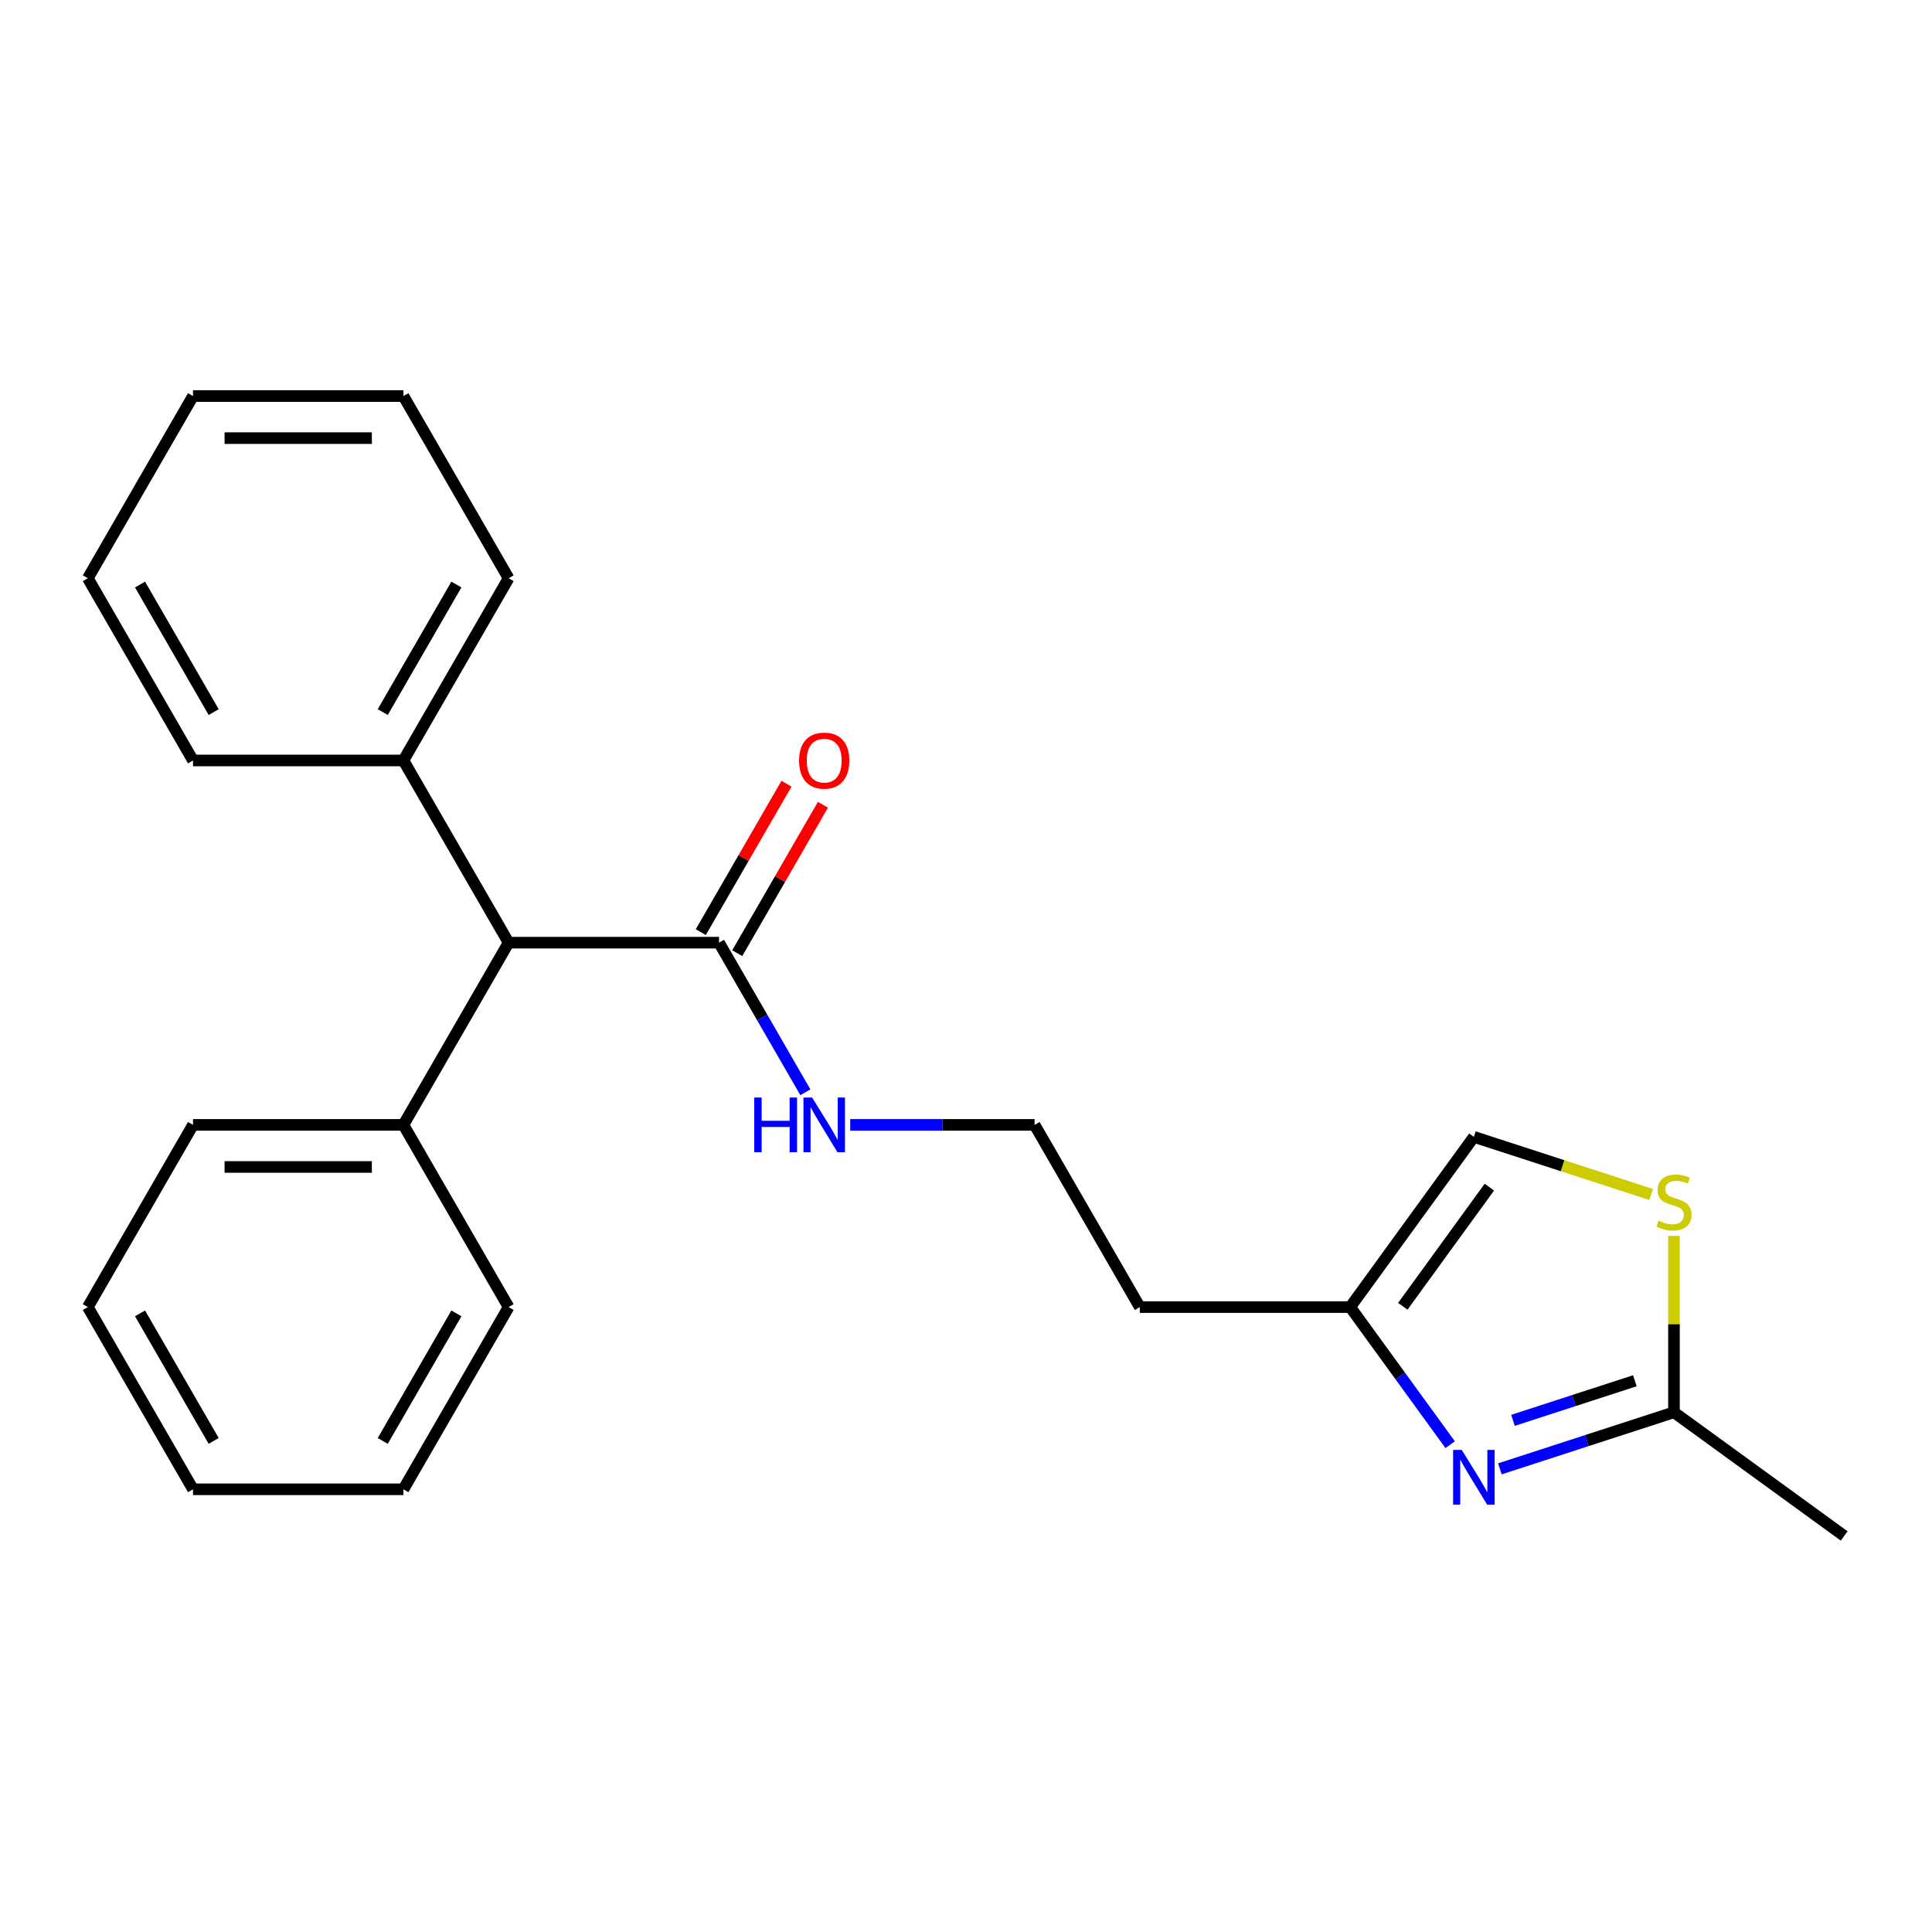 <?xml version='1.0' encoding='iso-8859-1'?>
<svg version='1.1' baseProfile='full'
              xmlns='http://www.w3.org/2000/svg'
                      xmlns:rdkit='http://www.rdkit.org/xml'
                      xmlns:xlink='http://www.w3.org/1999/xlink'
                  xml:space='preserve'
width='1000px' height='1000px' viewBox='0 0 1000 1000'>
<!-- END OF HEADER -->
<rect style='opacity:1.0;fill:#FFFFFF;stroke:none' width='1000' height='1000' x='0' y='0'> </rect>
<path class='bond-0' d='M 776.334,760.276 L 821.388,745.637' style='fill:none;fill-rule:evenodd;stroke:#0000FF;stroke-width:6px;stroke-linecap:butt;stroke-linejoin:miter;stroke-opacity:1' />
<path class='bond-0' d='M 821.388,745.637 L 866.443,730.998' style='fill:none;fill-rule:evenodd;stroke:#000000;stroke-width:6px;stroke-linecap:butt;stroke-linejoin:miter;stroke-opacity:1' />
<path class='bond-0' d='M 783.12,735.17 L 814.658,724.923' style='fill:none;fill-rule:evenodd;stroke:#0000FF;stroke-width:6px;stroke-linecap:butt;stroke-linejoin:miter;stroke-opacity:1' />
<path class='bond-0' d='M 814.658,724.923 L 846.196,714.675' style='fill:none;fill-rule:evenodd;stroke:#000000;stroke-width:6px;stroke-linecap:butt;stroke-linejoin:miter;stroke-opacity:1' />
<path class='bond-3' d='M 750.606,747.768 L 724.733,712.157' style='fill:none;fill-rule:evenodd;stroke:#0000FF;stroke-width:6px;stroke-linecap:butt;stroke-linejoin:miter;stroke-opacity:1' />
<path class='bond-3' d='M 724.733,712.157 L 698.861,676.547' style='fill:none;fill-rule:evenodd;stroke:#000000;stroke-width:6px;stroke-linecap:butt;stroke-linejoin:miter;stroke-opacity:1' />
<path class='bond-1' d='M 866.443,730.998 L 866.443,685.349' style='fill:none;fill-rule:evenodd;stroke:#000000;stroke-width:6px;stroke-linecap:butt;stroke-linejoin:miter;stroke-opacity:1' />
<path class='bond-1' d='M 866.443,685.349 L 866.443,639.699' style='fill:none;fill-rule:evenodd;stroke:#CCCC00;stroke-width:6px;stroke-linecap:butt;stroke-linejoin:miter;stroke-opacity:1' />
<path class='bond-12' d='M 866.443,730.998 L 954.545,795.008' style='fill:none;fill-rule:evenodd;stroke:#000000;stroke-width:6px;stroke-linecap:butt;stroke-linejoin:miter;stroke-opacity:1' />
<path class='bond-23' d='M 854.64,618.262 L 808.756,603.353' style='fill:none;fill-rule:evenodd;stroke:#CCCC00;stroke-width:6px;stroke-linecap:butt;stroke-linejoin:miter;stroke-opacity:1' />
<path class='bond-23' d='M 808.756,603.353 L 762.872,588.444' style='fill:none;fill-rule:evenodd;stroke:#000000;stroke-width:6px;stroke-linecap:butt;stroke-linejoin:miter;stroke-opacity:1' />
<path class='bond-2' d='M 372.158,487.925 L 394.51,526.639' style='fill:none;fill-rule:evenodd;stroke:#000000;stroke-width:6px;stroke-linecap:butt;stroke-linejoin:miter;stroke-opacity:1' />
<path class='bond-2' d='M 394.51,526.639 L 416.861,565.354' style='fill:none;fill-rule:evenodd;stroke:#0000FF;stroke-width:6px;stroke-linecap:butt;stroke-linejoin:miter;stroke-opacity:1' />
<path class='bond-5' d='M 372.158,487.925 L 263.257,487.925' style='fill:none;fill-rule:evenodd;stroke:#000000;stroke-width:6px;stroke-linecap:butt;stroke-linejoin:miter;stroke-opacity:1' />
<path class='bond-6' d='M 381.589,493.37 L 403.767,454.956' style='fill:none;fill-rule:evenodd;stroke:#000000;stroke-width:6px;stroke-linecap:butt;stroke-linejoin:miter;stroke-opacity:1' />
<path class='bond-6' d='M 403.767,454.956 L 425.946,416.542' style='fill:none;fill-rule:evenodd;stroke:#FF0000;stroke-width:6px;stroke-linecap:butt;stroke-linejoin:miter;stroke-opacity:1' />
<path class='bond-6' d='M 362.727,482.48 L 384.905,444.066' style='fill:none;fill-rule:evenodd;stroke:#000000;stroke-width:6px;stroke-linecap:butt;stroke-linejoin:miter;stroke-opacity:1' />
<path class='bond-6' d='M 384.905,444.066 L 407.084,405.651' style='fill:none;fill-rule:evenodd;stroke:#FF0000;stroke-width:6px;stroke-linecap:butt;stroke-linejoin:miter;stroke-opacity:1' />
<path class='bond-4' d='M 698.861,676.547 L 762.872,588.444' style='fill:none;fill-rule:evenodd;stroke:#000000;stroke-width:6px;stroke-linecap:butt;stroke-linejoin:miter;stroke-opacity:1' />
<path class='bond-4' d='M 726.083,676.134 L 770.891,614.462' style='fill:none;fill-rule:evenodd;stroke:#000000;stroke-width:6px;stroke-linecap:butt;stroke-linejoin:miter;stroke-opacity:1' />
<path class='bond-10' d='M 698.861,676.547 L 589.96,676.547' style='fill:none;fill-rule:evenodd;stroke:#000000;stroke-width:6px;stroke-linecap:butt;stroke-linejoin:miter;stroke-opacity:1' />
<path class='bond-8' d='M 263.257,487.925 L 208.806,393.614' style='fill:none;fill-rule:evenodd;stroke:#000000;stroke-width:6px;stroke-linecap:butt;stroke-linejoin:miter;stroke-opacity:1' />
<path class='bond-9' d='M 263.257,487.925 L 208.806,582.236' style='fill:none;fill-rule:evenodd;stroke:#000000;stroke-width:6px;stroke-linecap:butt;stroke-linejoin:miter;stroke-opacity:1' />
<path class='bond-7' d='M 440.071,582.236 L 487.79,582.236' style='fill:none;fill-rule:evenodd;stroke:#0000FF;stroke-width:6px;stroke-linecap:butt;stroke-linejoin:miter;stroke-opacity:1' />
<path class='bond-7' d='M 487.79,582.236 L 535.509,582.236' style='fill:none;fill-rule:evenodd;stroke:#000000;stroke-width:6px;stroke-linecap:butt;stroke-linejoin:miter;stroke-opacity:1' />
<path class='bond-13' d='M 208.806,393.614 L 263.257,299.303' style='fill:none;fill-rule:evenodd;stroke:#000000;stroke-width:6px;stroke-linecap:butt;stroke-linejoin:miter;stroke-opacity:1' />
<path class='bond-13' d='M 198.112,368.577 L 236.227,302.559' style='fill:none;fill-rule:evenodd;stroke:#000000;stroke-width:6px;stroke-linecap:butt;stroke-linejoin:miter;stroke-opacity:1' />
<path class='bond-16' d='M 208.806,393.614 L 99.905,393.614' style='fill:none;fill-rule:evenodd;stroke:#000000;stroke-width:6px;stroke-linecap:butt;stroke-linejoin:miter;stroke-opacity:1' />
<path class='bond-14' d='M 208.806,582.236 L 99.905,582.236' style='fill:none;fill-rule:evenodd;stroke:#000000;stroke-width:6px;stroke-linecap:butt;stroke-linejoin:miter;stroke-opacity:1' />
<path class='bond-14' d='M 192.471,604.016 L 116.24,604.016' style='fill:none;fill-rule:evenodd;stroke:#000000;stroke-width:6px;stroke-linecap:butt;stroke-linejoin:miter;stroke-opacity:1' />
<path class='bond-15' d='M 208.806,582.236 L 263.257,676.547' style='fill:none;fill-rule:evenodd;stroke:#000000;stroke-width:6px;stroke-linecap:butt;stroke-linejoin:miter;stroke-opacity:1' />
<path class='bond-11' d='M 589.96,676.547 L 535.509,582.236' style='fill:none;fill-rule:evenodd;stroke:#000000;stroke-width:6px;stroke-linecap:butt;stroke-linejoin:miter;stroke-opacity:1' />
<path class='bond-20' d='M 263.257,299.303 L 208.806,204.992' style='fill:none;fill-rule:evenodd;stroke:#000000;stroke-width:6px;stroke-linecap:butt;stroke-linejoin:miter;stroke-opacity:1' />
<path class='bond-17' d='M 99.905,582.236 L 45.455,676.547' style='fill:none;fill-rule:evenodd;stroke:#000000;stroke-width:6px;stroke-linecap:butt;stroke-linejoin:miter;stroke-opacity:1' />
<path class='bond-18' d='M 263.257,676.547 L 208.806,770.858' style='fill:none;fill-rule:evenodd;stroke:#000000;stroke-width:6px;stroke-linecap:butt;stroke-linejoin:miter;stroke-opacity:1' />
<path class='bond-18' d='M 236.227,679.804 L 198.112,745.822' style='fill:none;fill-rule:evenodd;stroke:#000000;stroke-width:6px;stroke-linecap:butt;stroke-linejoin:miter;stroke-opacity:1' />
<path class='bond-19' d='M 99.905,393.614 L 45.455,299.303' style='fill:none;fill-rule:evenodd;stroke:#000000;stroke-width:6px;stroke-linecap:butt;stroke-linejoin:miter;stroke-opacity:1' />
<path class='bond-19' d='M 110.6,368.577 L 72.484,302.559' style='fill:none;fill-rule:evenodd;stroke:#000000;stroke-width:6px;stroke-linecap:butt;stroke-linejoin:miter;stroke-opacity:1' />
<path class='bond-24' d='M 45.455,676.547 L 99.905,770.858' style='fill:none;fill-rule:evenodd;stroke:#000000;stroke-width:6px;stroke-linecap:butt;stroke-linejoin:miter;stroke-opacity:1' />
<path class='bond-24' d='M 72.484,679.804 L 110.6,745.822' style='fill:none;fill-rule:evenodd;stroke:#000000;stroke-width:6px;stroke-linecap:butt;stroke-linejoin:miter;stroke-opacity:1' />
<path class='bond-21' d='M 208.806,770.858 L 99.905,770.858' style='fill:none;fill-rule:evenodd;stroke:#000000;stroke-width:6px;stroke-linecap:butt;stroke-linejoin:miter;stroke-opacity:1' />
<path class='bond-22' d='M 45.455,299.303 L 99.905,204.992' style='fill:none;fill-rule:evenodd;stroke:#000000;stroke-width:6px;stroke-linecap:butt;stroke-linejoin:miter;stroke-opacity:1' />
<path class='bond-25' d='M 208.806,204.992 L 99.905,204.992' style='fill:none;fill-rule:evenodd;stroke:#000000;stroke-width:6px;stroke-linecap:butt;stroke-linejoin:miter;stroke-opacity:1' />
<path class='bond-25' d='M 192.471,226.772 L 116.24,226.772' style='fill:none;fill-rule:evenodd;stroke:#000000;stroke-width:6px;stroke-linecap:butt;stroke-linejoin:miter;stroke-opacity:1' />
<path  class='atom-0' d='M 756.612 750.49
L 765.892 765.49
Q 766.812 766.97, 768.292 769.65
Q 769.772 772.33, 769.852 772.49
L 769.852 750.49
L 773.612 750.49
L 773.612 778.81
L 769.732 778.81
L 759.772 762.41
Q 758.612 760.49, 757.372 758.29
Q 756.172 756.09, 755.812 755.41
L 755.812 778.81
L 752.132 778.81
L 752.132 750.49
L 756.612 750.49
' fill='#0000FF'/>
<path  class='atom-2' d='M 858.443 631.817
Q 858.763 631.937, 860.083 632.497
Q 861.403 633.057, 862.843 633.417
Q 864.323 633.737, 865.763 633.737
Q 868.443 633.737, 870.003 632.457
Q 871.563 631.137, 871.563 628.857
Q 871.563 627.297, 870.763 626.337
Q 870.003 625.377, 868.803 624.857
Q 867.603 624.337, 865.603 623.737
Q 863.083 622.977, 861.563 622.257
Q 860.083 621.537, 859.003 620.017
Q 857.963 618.497, 857.963 615.937
Q 857.963 612.377, 860.363 610.177
Q 862.803 607.977, 867.603 607.977
Q 870.883 607.977, 874.603 609.537
L 873.683 612.617
Q 870.283 611.217, 867.723 611.217
Q 864.963 611.217, 863.443 612.377
Q 861.923 613.497, 861.963 615.457
Q 861.963 616.977, 862.723 617.897
Q 863.523 618.817, 864.643 619.337
Q 865.803 619.857, 867.723 620.457
Q 870.283 621.257, 871.803 622.057
Q 873.323 622.857, 874.403 624.497
Q 875.523 626.097, 875.523 628.857
Q 875.523 632.777, 872.883 634.897
Q 870.283 636.977, 865.923 636.977
Q 863.403 636.977, 861.483 636.417
Q 859.603 635.897, 857.363 634.977
L 858.443 631.817
' fill='#CCCC00'/>
<path  class='atom-7' d='M 413.608 393.694
Q 413.608 386.894, 416.968 383.094
Q 420.328 379.294, 426.608 379.294
Q 432.888 379.294, 436.248 383.094
Q 439.608 386.894, 439.608 393.694
Q 439.608 400.574, 436.208 404.494
Q 432.808 408.374, 426.608 408.374
Q 420.368 408.374, 416.968 404.494
Q 413.608 400.614, 413.608 393.694
M 426.608 405.174
Q 430.928 405.174, 433.248 402.294
Q 435.608 399.374, 435.608 393.694
Q 435.608 388.134, 433.248 385.334
Q 430.928 382.494, 426.608 382.494
Q 422.288 382.494, 419.928 385.294
Q 417.608 388.094, 417.608 393.694
Q 417.608 399.414, 419.928 402.294
Q 422.288 405.174, 426.608 405.174
' fill='#FF0000'/>
<path  class='atom-8' d='M 390.388 568.076
L 394.228 568.076
L 394.228 580.116
L 408.708 580.116
L 408.708 568.076
L 412.548 568.076
L 412.548 596.396
L 408.708 596.396
L 408.708 583.316
L 394.228 583.316
L 394.228 596.396
L 390.388 596.396
L 390.388 568.076
' fill='#0000FF'/>
<path  class='atom-8' d='M 420.348 568.076
L 429.628 583.076
Q 430.548 584.556, 432.028 587.236
Q 433.508 589.916, 433.588 590.076
L 433.588 568.076
L 437.348 568.076
L 437.348 596.396
L 433.468 596.396
L 423.508 579.996
Q 422.348 578.076, 421.108 575.876
Q 419.908 573.676, 419.548 572.996
L 419.548 596.396
L 415.868 596.396
L 415.868 568.076
L 420.348 568.076
' fill='#0000FF'/>
</svg>
